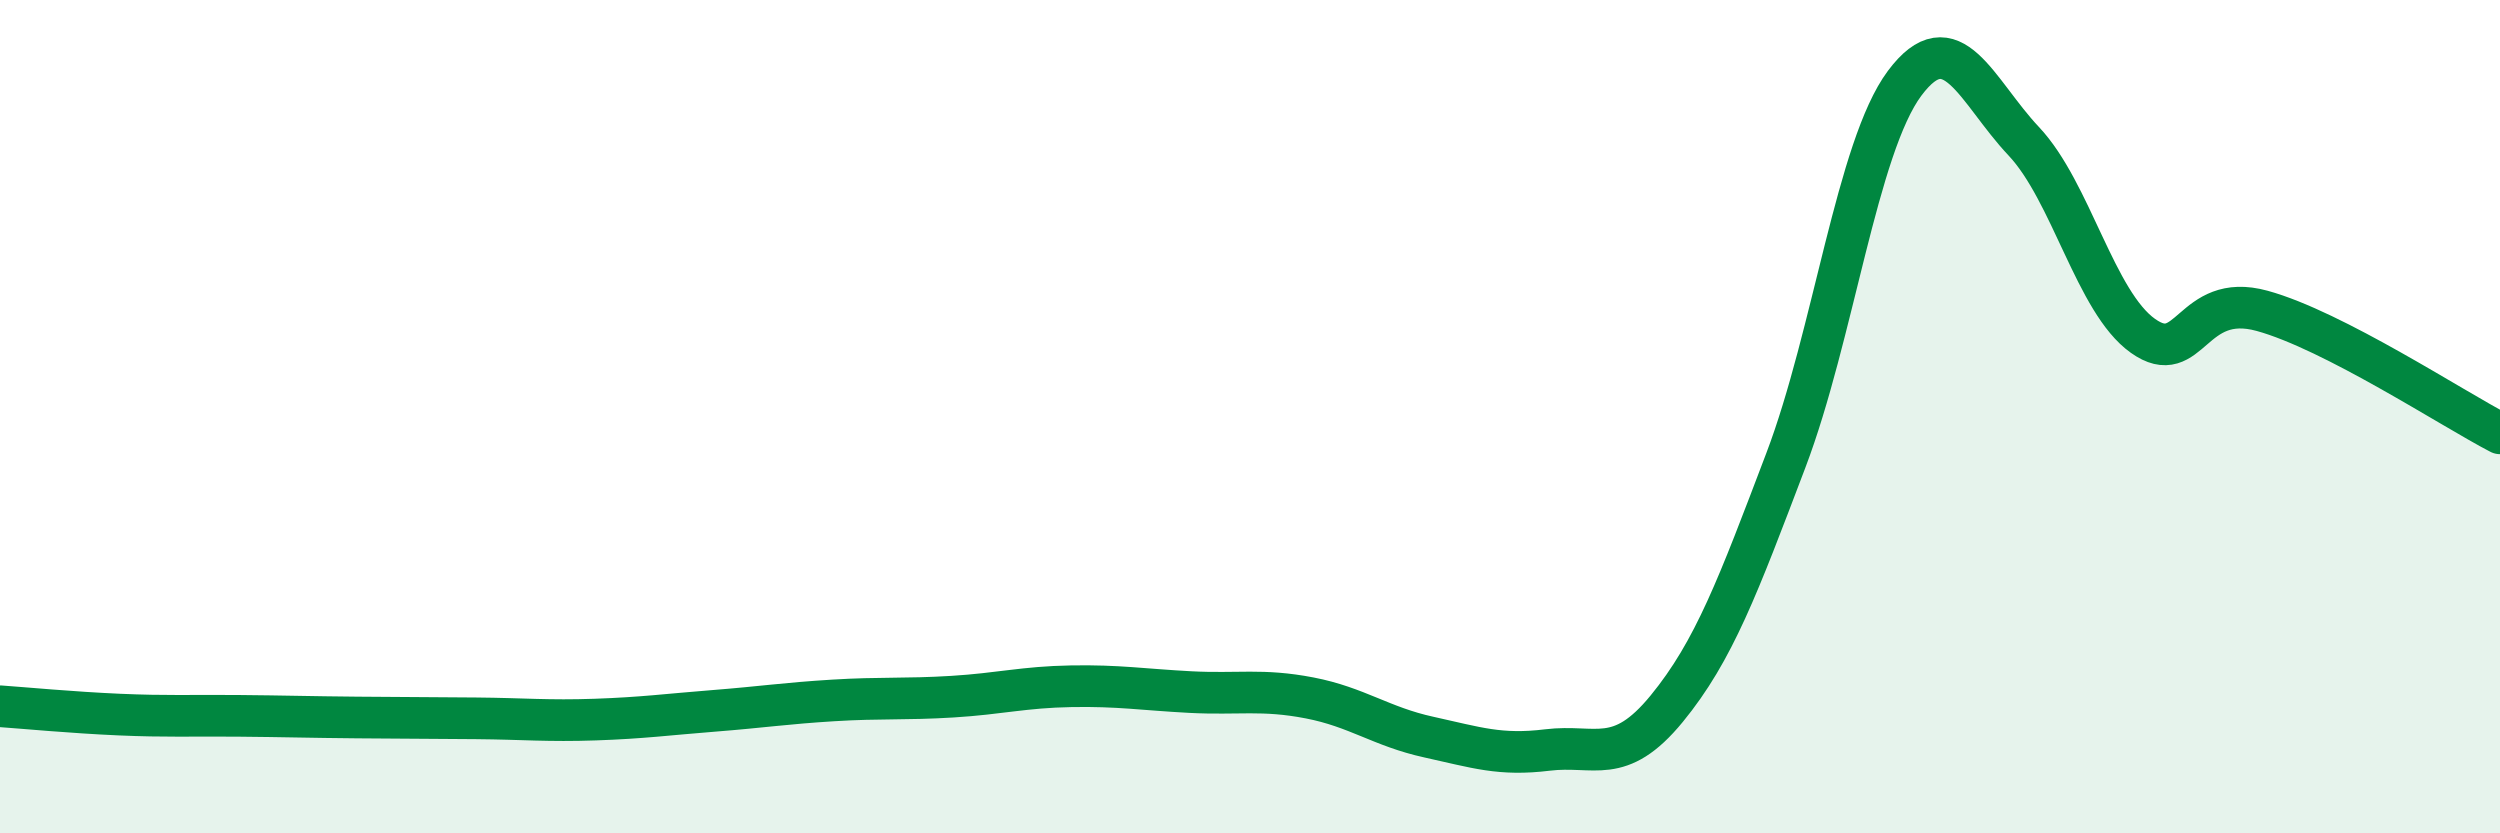 
    <svg width="60" height="20" viewBox="0 0 60 20" xmlns="http://www.w3.org/2000/svg">
      <path
        d="M 0,16.95 C 0.57,16.99 1.72,17.1 2.86,17.15 C 4,17.2 4.57,17.17 5.71,17.18 C 6.85,17.19 7.43,17.21 8.57,17.22 C 9.71,17.23 10.29,17.23 11.43,17.24 C 12.57,17.25 13.15,17.31 14.29,17.27 C 15.43,17.23 16,17.15 17.14,17.06 C 18.28,16.97 18.86,16.88 20,16.81 C 21.14,16.74 21.72,16.79 22.86,16.72 C 24,16.65 24.57,16.49 25.71,16.47 C 26.85,16.45 27.43,16.55 28.57,16.61 C 29.71,16.67 30.29,16.53 31.43,16.75 C 32.57,16.97 33.15,17.44 34.29,17.69 C 35.43,17.94 36,18.14 37.14,18 C 38.28,17.86 38.86,18.4 40,17.01 C 41.14,15.62 41.72,14.05 42.86,11.05 C 44,8.05 44.57,3.53 45.71,2 C 46.85,0.47 47.43,2.18 48.57,3.39 C 49.71,4.6 50.29,7.25 51.43,8.06 C 52.57,8.87 52.58,6.99 54.29,7.46 C 56,7.93 58.86,9.81 60,10.4L60 20L0 20Z"
        fill="#008740"
        opacity="0.1"
        stroke-linecap="round"
        stroke-linejoin="round"
      />
      <path
        d="M 0,16.95 C 0.57,16.99 1.72,17.1 2.86,17.15 C 4,17.2 4.57,17.17 5.71,17.18 C 6.85,17.19 7.43,17.21 8.57,17.22 C 9.71,17.23 10.29,17.23 11.43,17.24 C 12.57,17.25 13.15,17.31 14.29,17.27 C 15.43,17.23 16,17.15 17.14,17.06 C 18.28,16.97 18.86,16.88 20,16.81 C 21.14,16.74 21.72,16.79 22.86,16.72 C 24,16.65 24.57,16.49 25.71,16.47 C 26.85,16.45 27.43,16.55 28.57,16.61 C 29.71,16.67 30.29,16.53 31.43,16.75 C 32.57,16.97 33.15,17.44 34.29,17.69 C 35.43,17.94 36,18.14 37.14,18 C 38.28,17.86 38.86,18.4 40,17.01 C 41.14,15.62 41.72,14.05 42.86,11.05 C 44,8.05 44.57,3.53 45.71,2 C 46.85,0.47 47.43,2.18 48.57,3.39 C 49.71,4.6 50.29,7.25 51.43,8.06 C 52.57,8.87 52.58,6.99 54.29,7.46 C 56,7.93 58.86,9.81 60,10.4"
        stroke="#008740"
        stroke-width="1"
        fill="none"
        stroke-linecap="round"
        stroke-linejoin="round"
      />
    </svg>
  